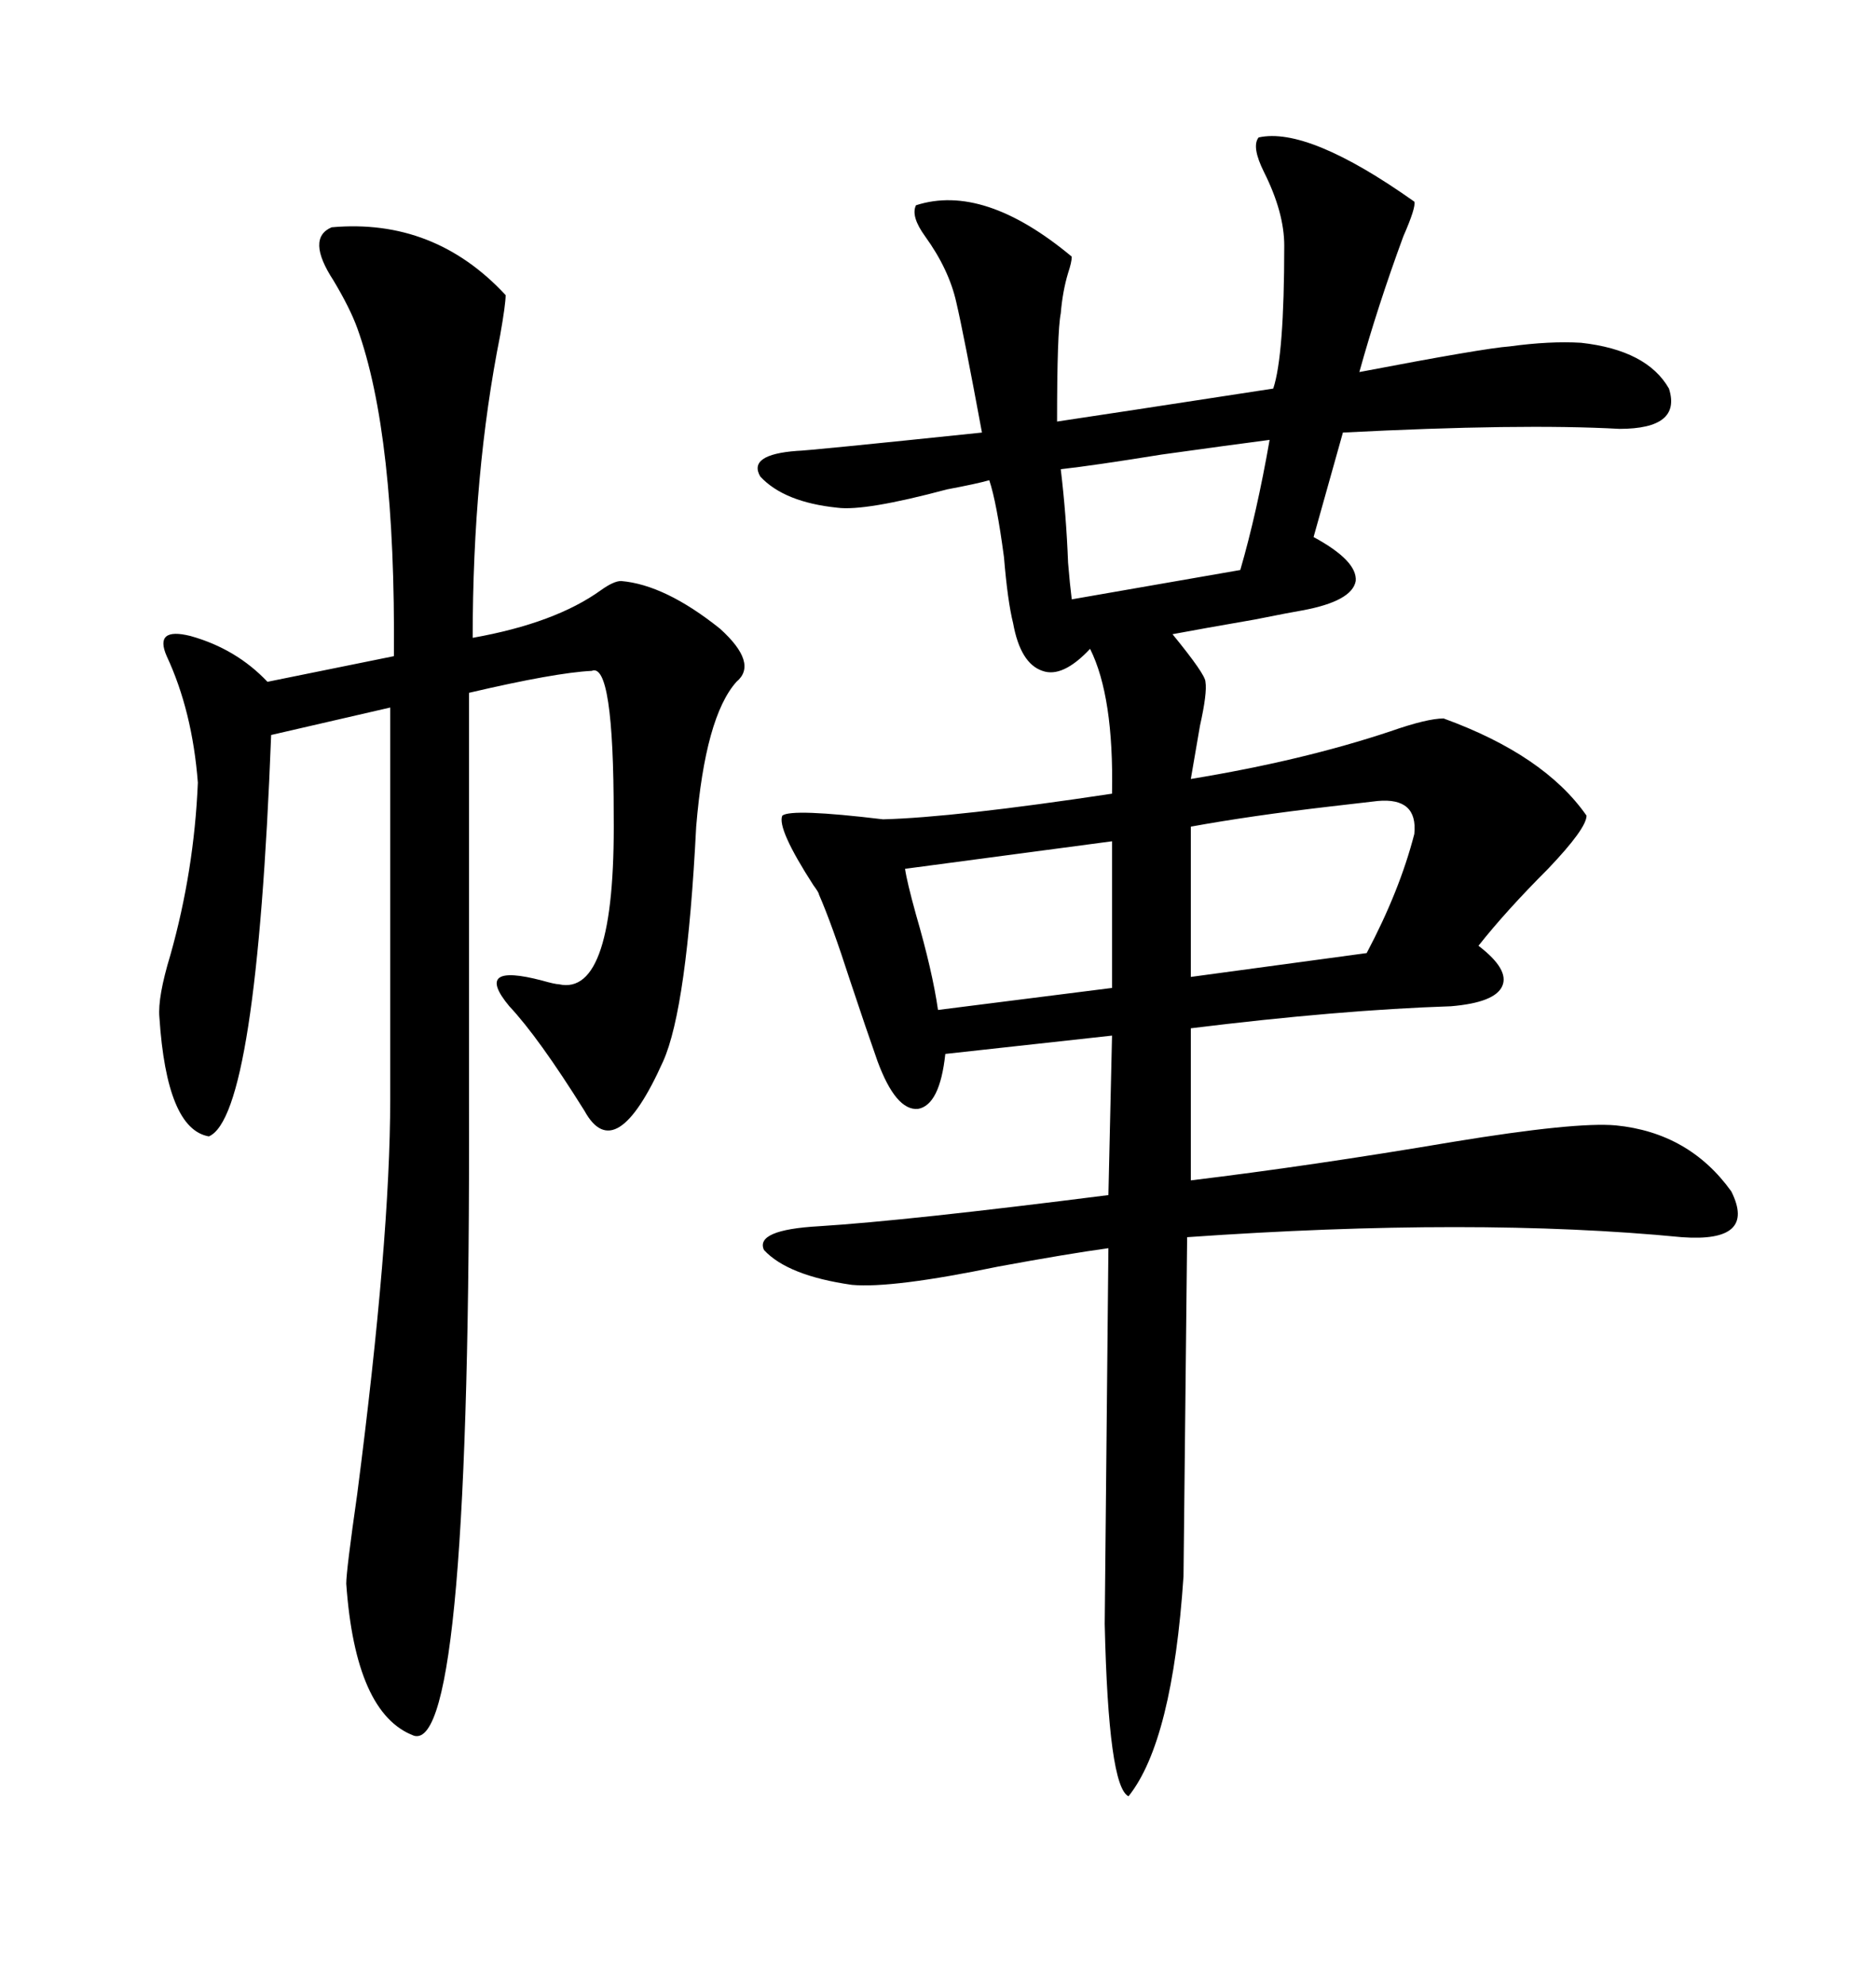 <svg xmlns="http://www.w3.org/2000/svg" xmlns:xlink="http://www.w3.org/1999/xlink" width="300" height="317.285"><path d="M201.27 21.97L201.27 21.97Q209.18 20.21 226.17 32.23L226.17 32.23Q226.46 33.11 224.41 37.79L224.41 37.79Q220.31 48.93 217.38 59.47L217.38 59.47Q237.30 55.66 241.41 55.37L241.41 55.37Q247.85 54.49 252.83 54.79L252.83 54.79Q263.38 55.96 266.89 62.11L266.89 62.11Q268.95 68.55 258.98 68.55L258.98 68.55Q243.16 67.68 214.75 69.14L214.75 69.14L210.06 85.84Q217.09 89.65 216.80 92.87L216.80 92.87Q216.21 96.09 208.30 97.56L208.30 97.56Q206.54 97.85 200.68 99.02L200.68 99.02Q192.19 100.49 187.50 101.37L187.50 101.37Q192.77 107.81 192.77 108.98L192.77 108.98Q193.07 110.74 191.89 116.02L191.89 116.02Q191.02 121.00 190.43 124.51L190.43 124.51Q208.30 121.58 222.36 116.89L222.36 116.89Q228.22 114.84 230.86 114.84L230.86 114.84Q246.97 120.70 253.71 130.37L253.71 130.37Q253.71 132.42 247.56 138.87L247.56 138.87Q240.82 145.61 236.43 151.17L236.43 151.17Q241.41 154.98 240.23 157.62L240.23 157.62Q239.06 160.25 232.03 160.84L232.03 160.84Q214.16 161.43 190.43 164.36L190.43 164.36L190.43 188.67Q209.77 186.33 232.32 182.52L232.32 182.52Q251.95 179.30 258.40 179.88L258.40 179.88Q270.12 181.05 276.86 190.43L276.86 190.43Q280.96 198.63 268.95 197.75L268.95 197.75Q235.84 194.53 189.84 197.75L189.84 197.75L189.26 251.95Q187.50 278.32 180.47 287.11L180.47 287.11Q177.25 285.64 176.66 259.57L176.66 259.57L177.25 199.51Q170.80 200.39 159.67 202.44L159.67 202.44Q142.68 205.96 136.23 205.37L136.23 205.37Q125.98 203.91 122.17 199.80L122.17 199.80Q120.70 196.58 130.96 196.00L130.96 196.00Q145.02 195.12 177.25 191.02L177.25 191.02L177.83 165.53L151.17 168.46Q150.29 176.66 146.78 177.25L146.78 177.25Q143.26 177.54 140.33 169.63L140.33 169.63Q138.57 164.65 135.94 156.74L135.94 156.74Q133.01 147.66 130.96 142.97L130.96 142.97Q130.96 142.68 130.08 141.50L130.08 141.50Q124.22 132.42 125.10 130.37L125.10 130.37Q126.56 129.20 141.21 130.96L141.21 130.96Q152.64 130.66 177.83 126.86L177.83 126.86Q178.13 111.33 174.32 103.71L174.32 103.71Q169.92 108.40 166.70 107.23L166.70 107.23Q163.18 106.05 162.01 99.61L162.01 99.61Q161.13 96.09 160.55 89.06L160.55 89.06Q159.38 80.27 158.20 76.76L158.20 76.76Q156.15 77.34 151.46 78.22L151.46 78.22Q138.28 81.74 133.89 81.15L133.89 81.15Q125.39 80.27 121.58 76.17L121.58 76.17Q119.53 72.66 127.44 72.07L127.44 72.07Q128.91 72.07 157.03 69.14L157.03 69.14Q154.10 53.32 152.93 48.34L152.93 48.34Q151.76 43.07 147.95 37.79L147.95 37.79Q145.61 34.57 146.48 32.81L146.48 32.81Q157.32 29.30 171.39 41.02L171.39 41.02Q171.39 41.89 170.80 43.65L170.80 43.65Q169.92 46.58 169.63 50.10L169.63 50.10Q169.04 53.03 169.04 67.38L169.04 67.38Q176.95 66.21 203.61 62.11L203.61 62.11Q205.37 56.84 205.37 39.26L205.37 39.26Q205.37 33.98 202.15 27.54L202.15 27.54Q200.10 23.44 201.27 21.97ZM53.03 36.33L53.03 36.33Q69.43 34.86 80.86 47.17L80.86 47.17Q80.86 48.63 79.98 53.61L79.98 53.61Q75.59 75.59 75.59 101.95L75.59 101.95Q88.77 99.61 96.09 94.34L96.09 94.34Q98.14 92.87 99.32 92.87L99.32 92.87Q106.35 93.46 115.14 100.49L115.14 100.49Q121.29 106.05 117.77 108.98L117.77 108.98Q112.79 114.55 111.33 132.13L111.33 132.13Q109.86 161.13 106.05 169.63L106.05 169.63Q98.44 186.62 93.46 177.54L93.46 177.54Q86.13 165.82 81.45 160.84L81.45 160.84Q75.59 153.81 86.72 156.74L86.72 156.74Q88.77 157.32 89.36 157.32L89.36 157.32Q98.44 159.38 98.14 130.37L98.14 130.37Q98.14 105.76 94.63 107.23L94.63 107.23Q88.77 107.52 75 110.74L75 110.74L75 175.78Q75.29 280.08 66.21 277.44L66.21 277.44Q56.84 273.93 55.37 253.13L55.37 253.13Q55.37 251.07 57.13 238.77L57.13 238.77Q62.40 198.05 62.40 175.78L62.40 175.78L62.40 113.09L43.36 117.48Q41.02 178.42 33.40 181.64L33.40 181.64Q26.66 180.47 25.49 162.60L25.49 162.60Q25.20 159.38 27.25 152.64L27.25 152.64Q31.05 139.16 31.64 125.10L31.64 125.10Q30.76 113.67 26.66 104.88L26.66 104.88Q24.61 100.20 30.47 101.66L30.47 101.66Q37.79 103.71 42.77 108.98L42.77 108.98L62.99 104.88Q63.28 69.43 57.13 52.44L57.13 52.44Q55.96 49.22 53.32 44.82L53.32 44.82Q48.93 38.09 53.03 36.33ZM220.31 128.03L220.31 128.03Q217.68 128.32 212.70 128.91L212.70 128.91Q200.10 130.37 190.43 132.13L190.43 132.13L190.43 156.15L218.55 152.34Q223.83 142.38 226.17 133.30L226.17 133.30Q226.76 127.44 220.31 128.03ZM177.83 157.91L177.83 134.47L144.73 138.87Q145.02 140.92 146.48 146.19L146.48 146.19Q149.12 155.27 150 161.43L150 161.43L177.83 157.91ZM203.03 70.31L203.03 70.31Q196.29 71.19 185.74 72.66L185.74 72.66Q174.90 74.41 169.63 75L169.63 75Q170.51 82.32 170.80 89.94L170.80 89.94Q171.09 93.46 171.39 95.80L171.39 95.80L198.34 91.11Q200.98 82.03 203.03 70.31Z"/></svg>
